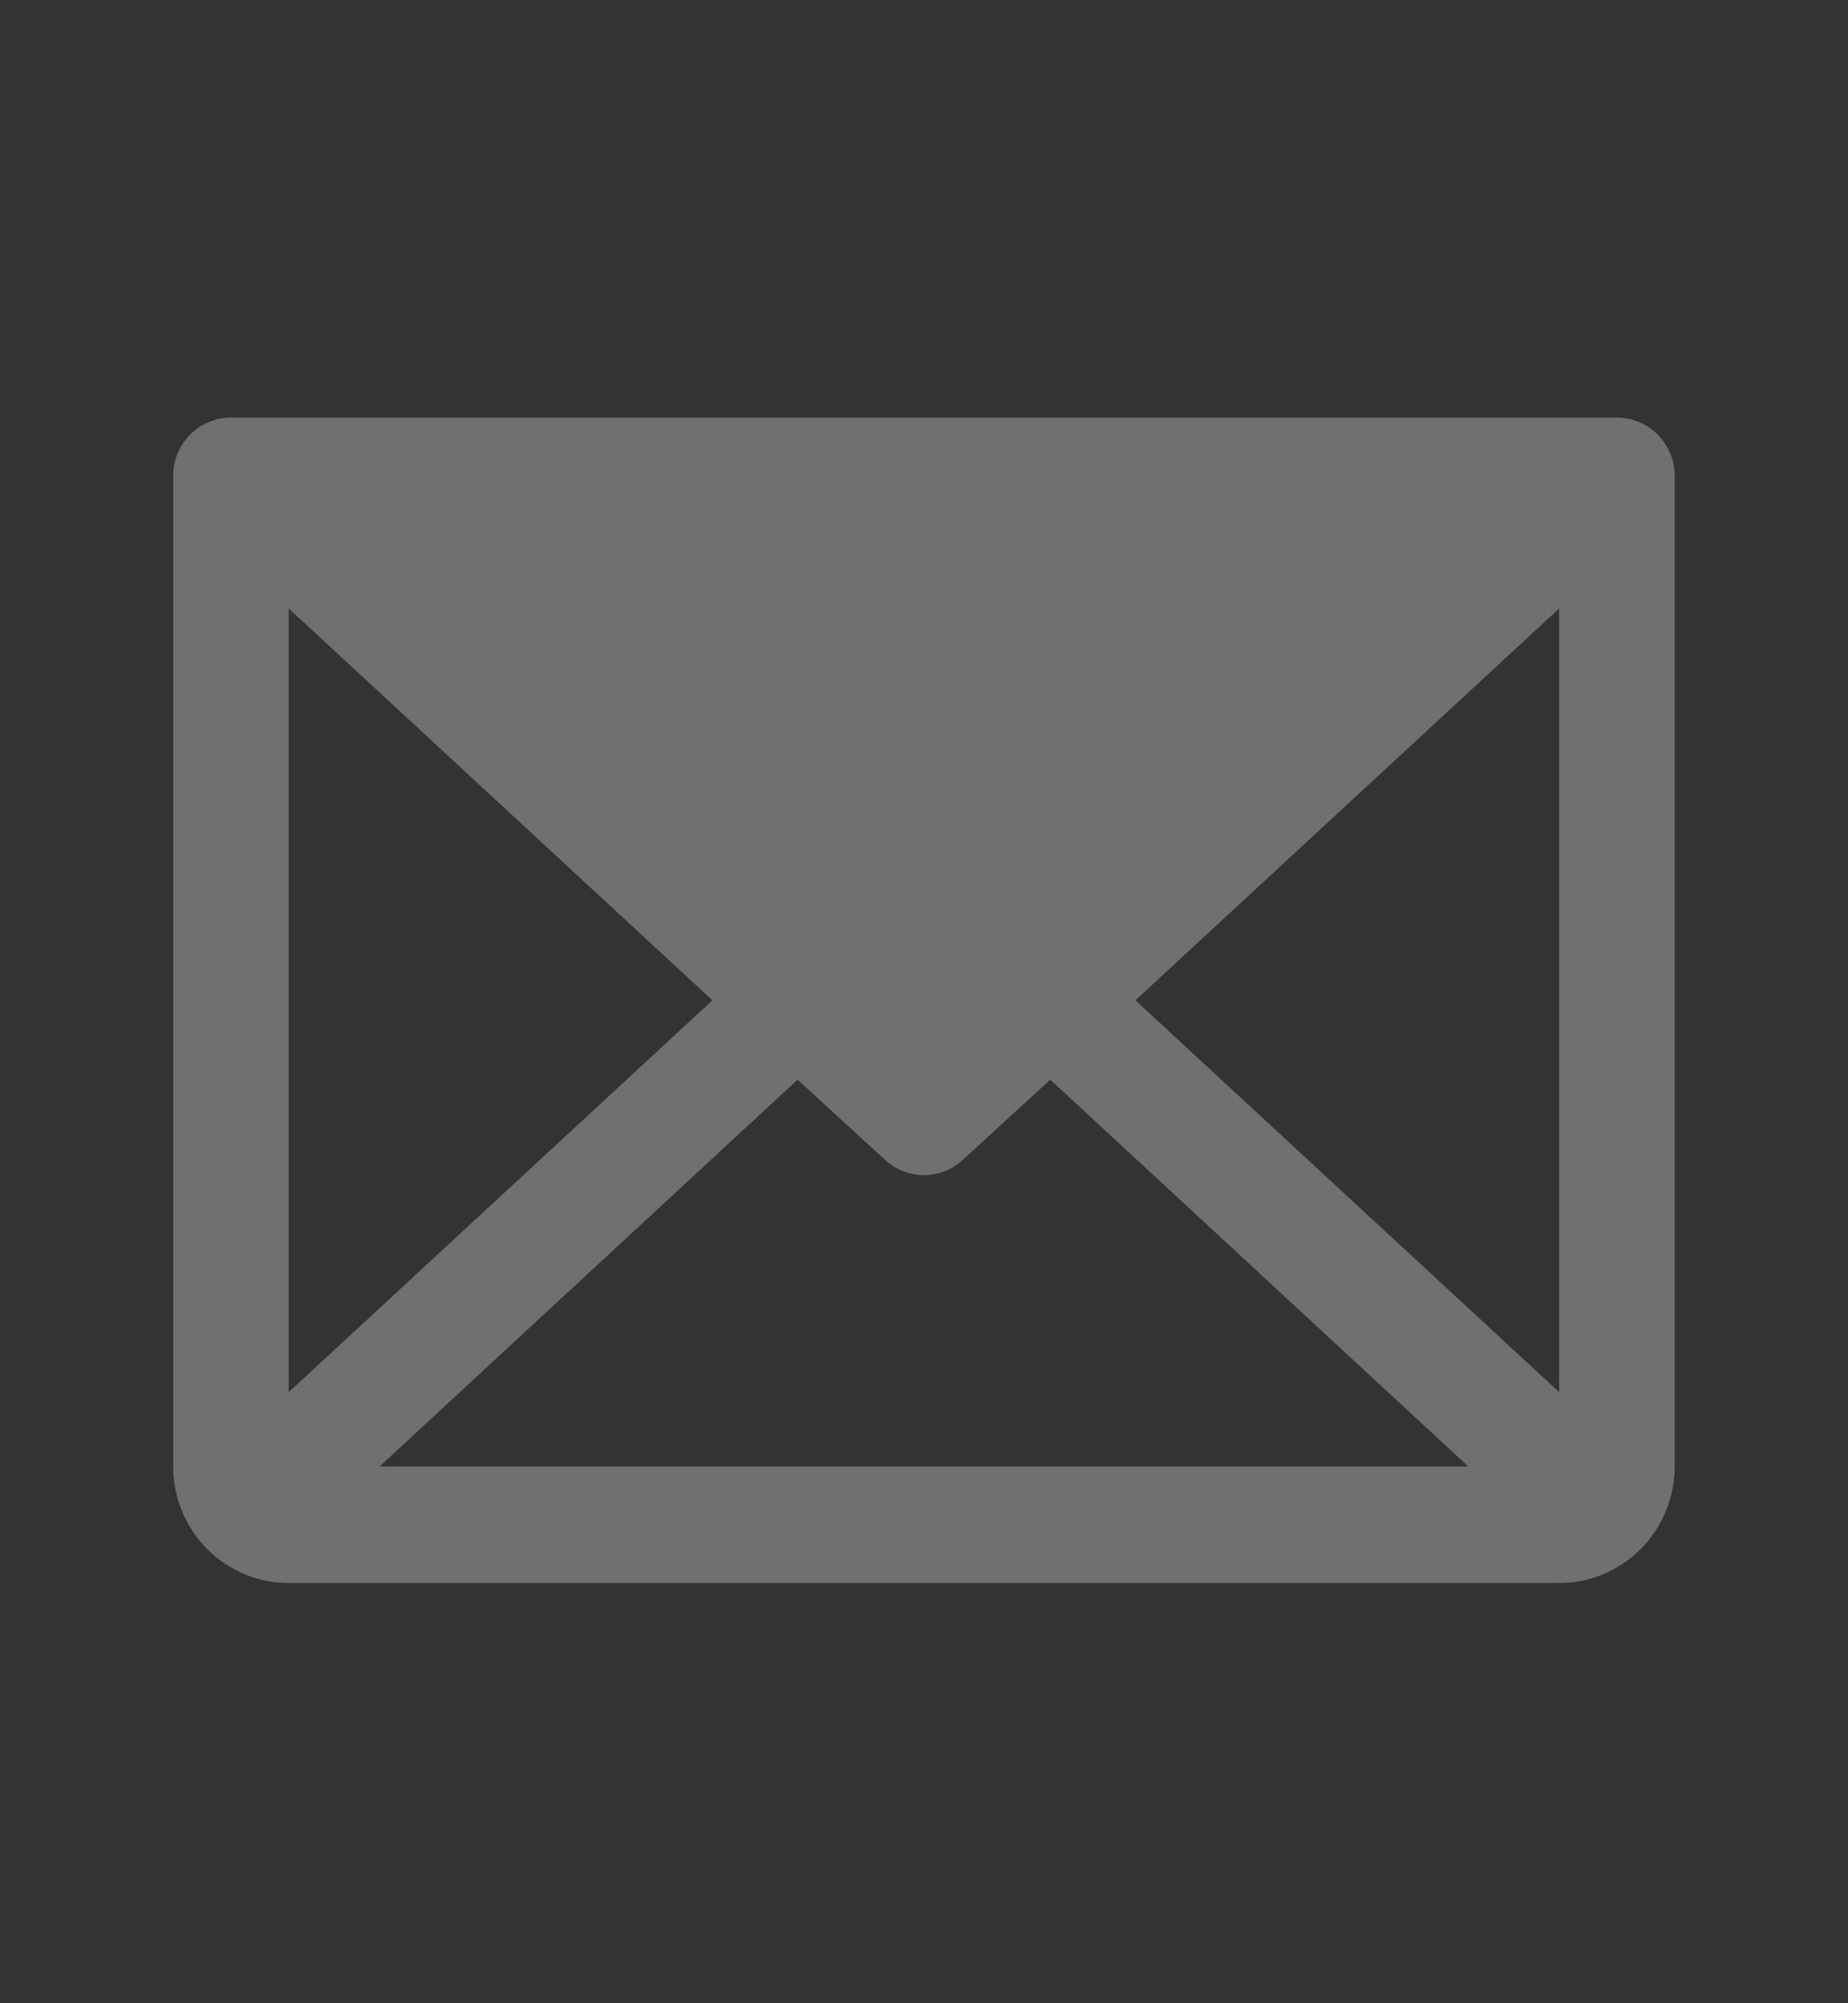 <svg width="24" height="26" viewBox="0 0 24 26" fill="none" xmlns="http://www.w3.org/2000/svg">
<rect x="0" y="0" width="24" height="26" fill="#333333" stroke="none"/>
<path opacity="0.3" d="M20.999 5.42H2.999C2.8 5.42 2.609 5.5 2.469 5.641C2.328 5.783 2.249 5.976 2.249 6.176V19.033C2.249 19.434 2.407 19.819 2.688 20.103C2.97 20.387 3.351 20.546 3.749 20.546H20.249C20.647 20.546 21.028 20.387 21.31 20.103C21.591 19.819 21.749 19.434 21.749 19.033V6.176C21.749 5.976 21.67 5.783 21.529 5.641C21.389 5.5 21.198 5.42 20.999 5.42ZM9.252 12.983L3.749 18.069V7.897L9.252 12.983ZM10.358 14.013L11.493 15.053C11.631 15.181 11.812 15.252 11.999 15.252C12.186 15.252 12.367 15.181 12.505 15.053L13.64 14.013L19.068 19.033H4.93L10.358 14.013ZM14.746 12.983L20.249 7.897V18.069L14.746 12.983Z" fill="white"/>
</svg>
